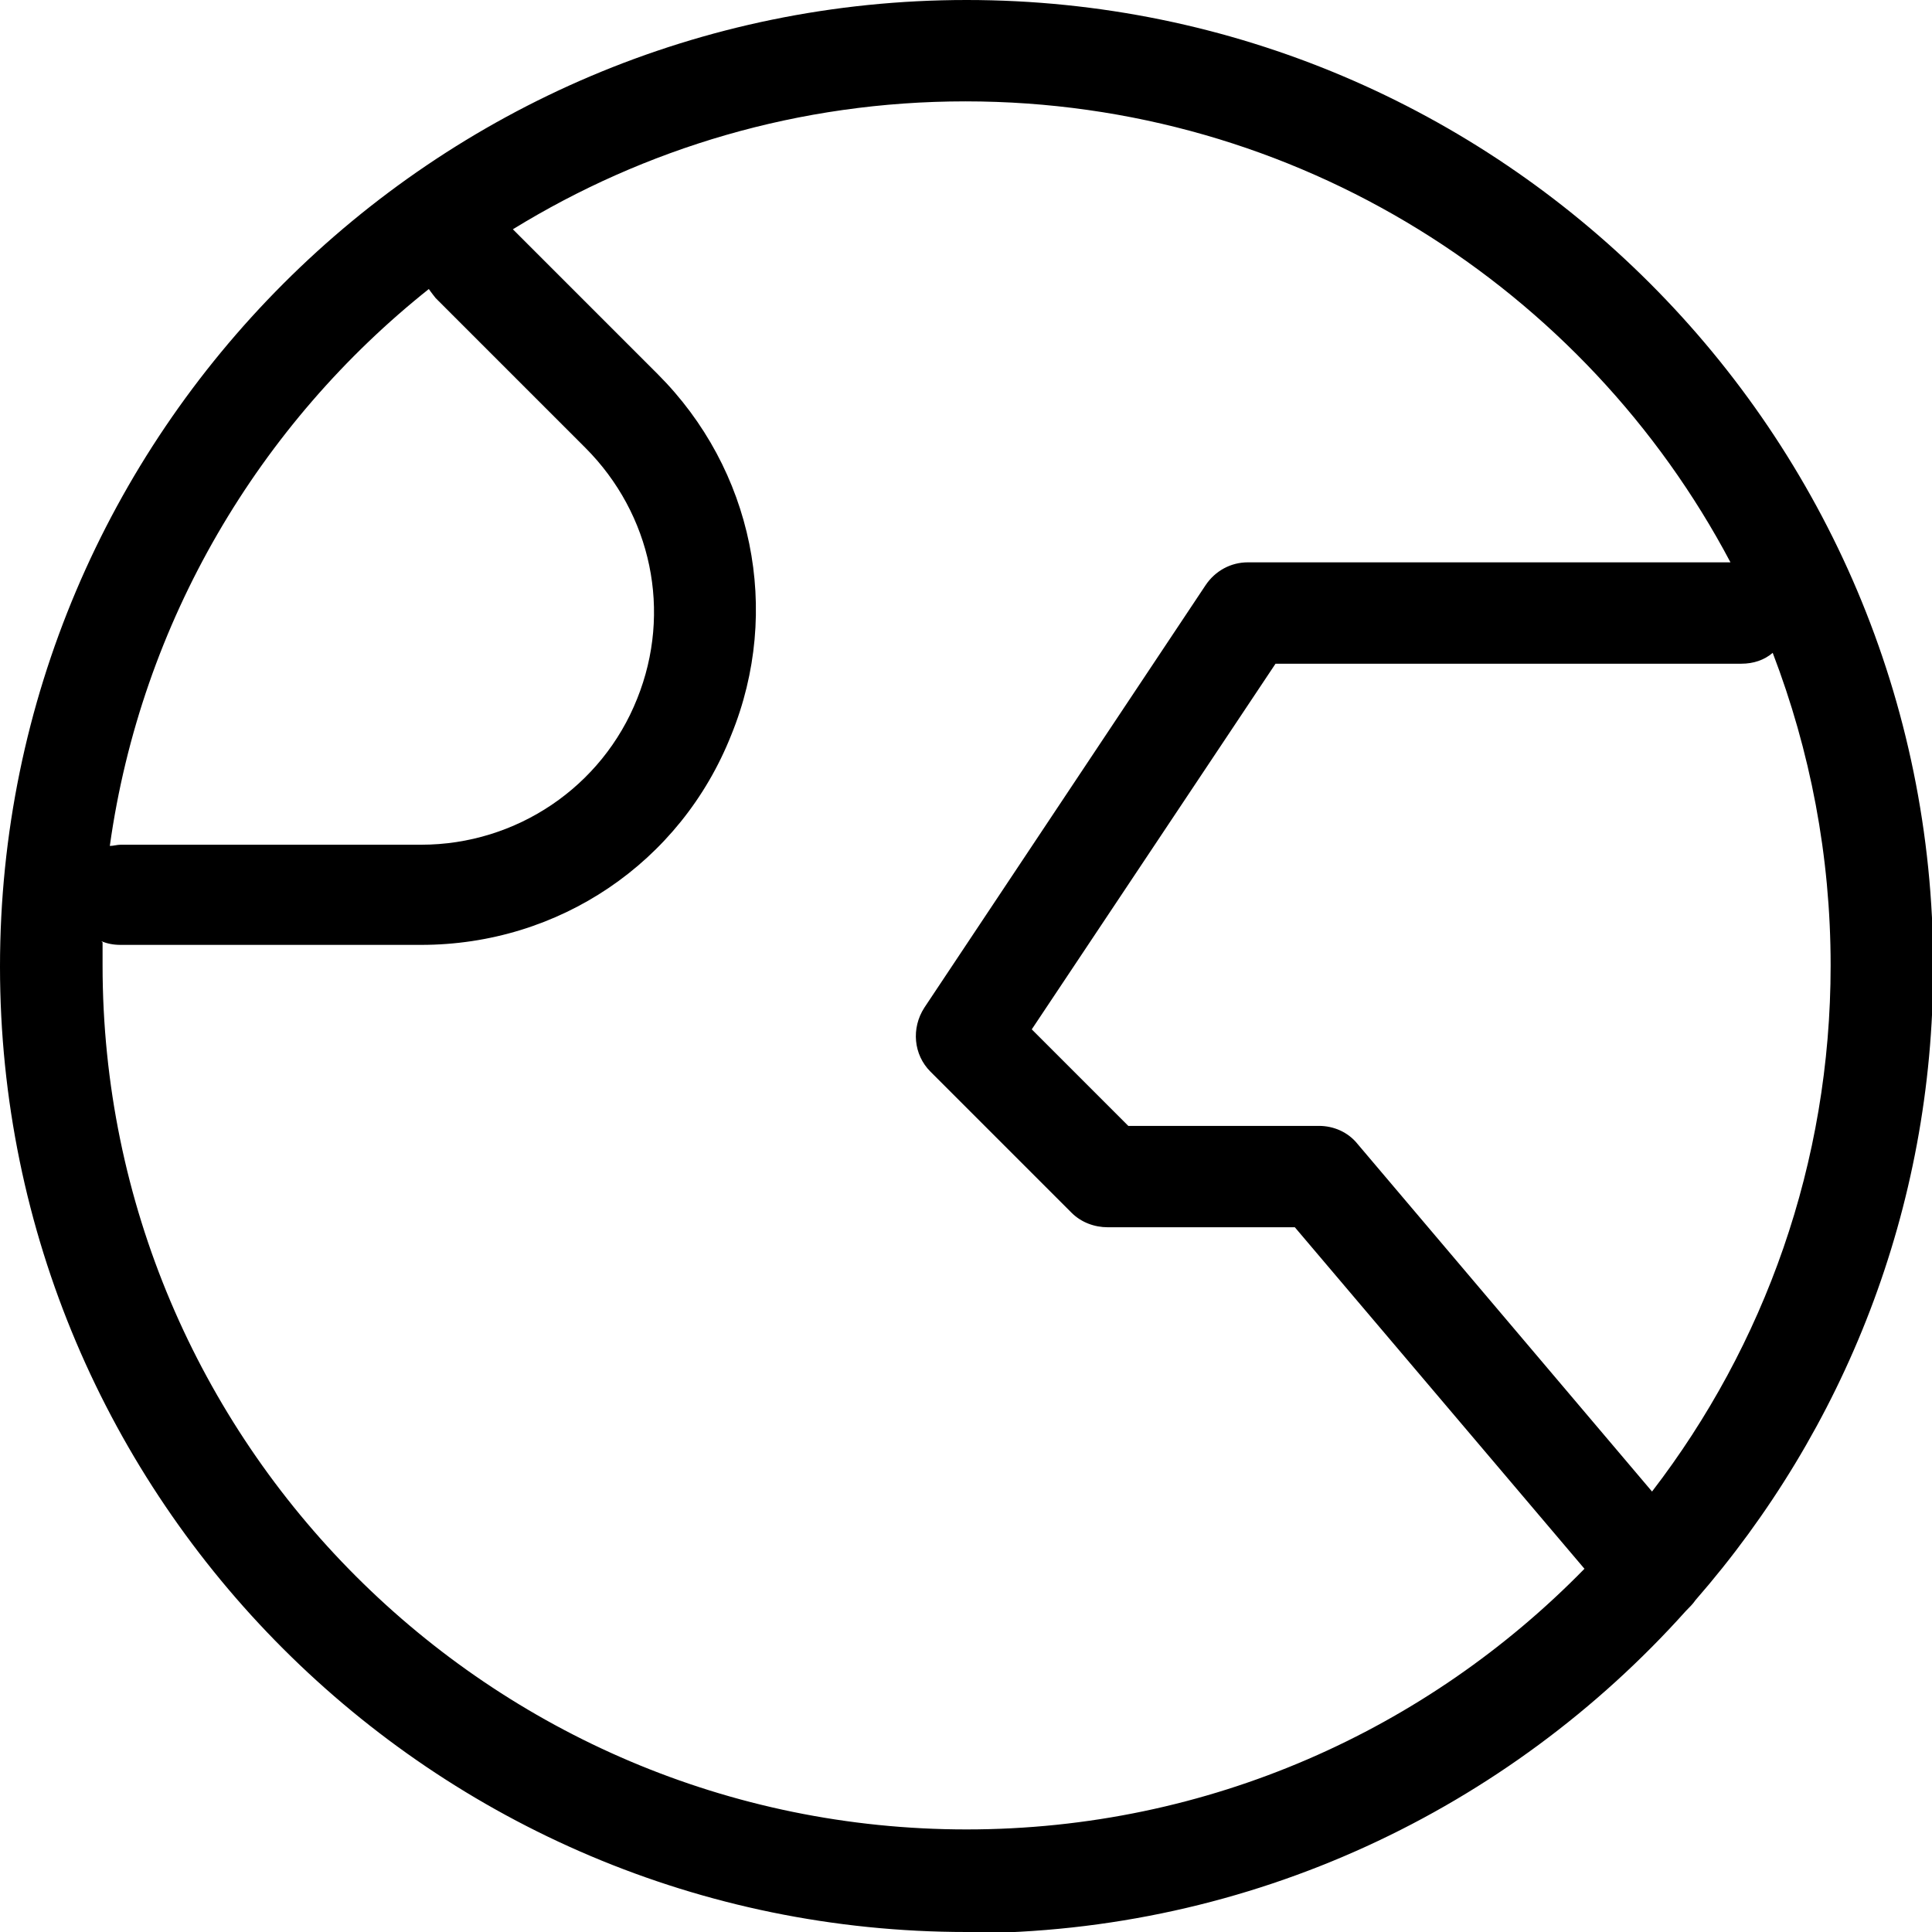 <?xml version="1.0" encoding="UTF-8"?><svg xmlns="http://www.w3.org/2000/svg" id="Layer_2" data-name="Layer 2" viewBox="0 0 16.01 16.01"><g id="Layer_1-2" data-name="Layer 1"><path d="M8.01,16.01C3.59,16.01,0,12.42,0,8.01S3.59,0,8.01,0s8.01,3.59,8.01,8.01c0,2.01-.74,3.84-1.97,5.25-.02.03-.05.06-.08.09-1.47,1.64-3.6,2.67-5.96,2.67ZM.85,7.81c0,.06,0,.13,0,.19,0,3.95,3.21,7.16,7.16,7.16,2.01,0,3.82-.83,5.12-2.16l-2.4-2.83h-1.55c-.11,0-.22-.04-.3-.12l-1.17-1.17c-.14-.14-.16-.36-.05-.53l2.33-3.5c.08-.12.21-.19.35-.19h4c-1.2-2.27-3.59-3.82-6.34-3.82-1.38,0-2.66.39-3.75,1.06l1.2,1.2c.79.79,1.03,1.96.61,2.99-.42,1.06-1.43,1.74-2.57,1.74H1c-.06,0-.11-.01-.16-.03ZM9.35,9.33h1.58c.12,0,.24.05.32.15l2.44,2.88c.93-1.21,1.48-2.72,1.48-4.36,0-.91-.17-1.78-.48-2.59-.07.06-.16.09-.26.09h-3.86l-2.02,3.03.8.8ZM3.56,2.39c-1.41,1.12-2.39,2.76-2.65,4.62.03,0,.06-.01.09-.01h2.49c.79,0,1.5-.48,1.79-1.21.29-.72.12-1.53-.43-2.08l-1.24-1.24s-.04-.05-.06-.08Z"/></g></svg>